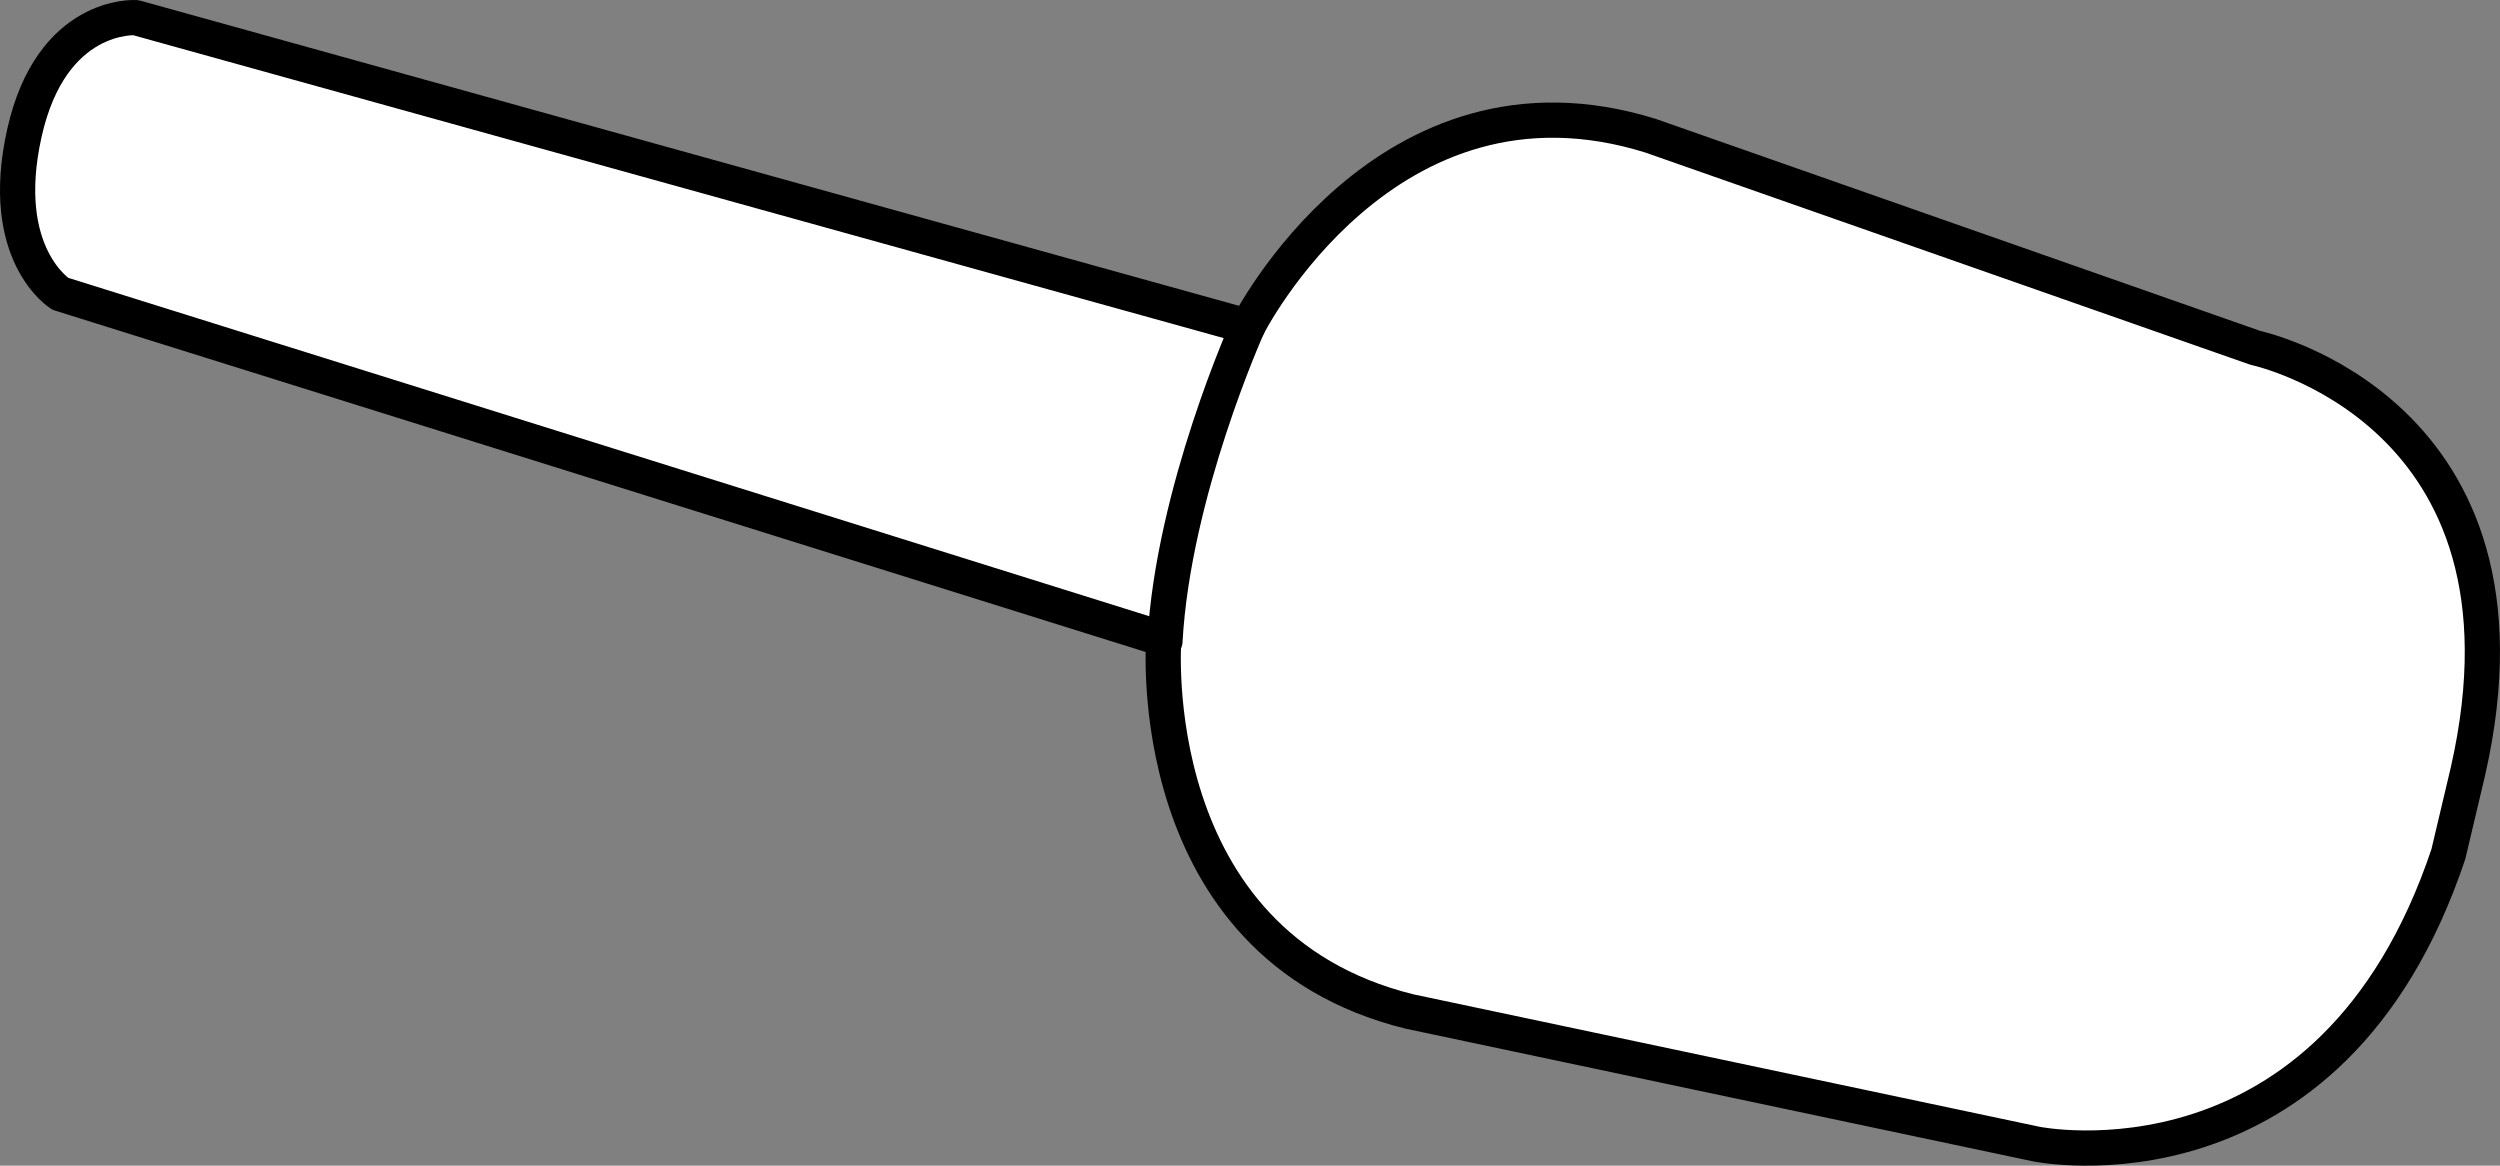 <?xml version="1.0" encoding="iso-8859-1"?>
<!-- Generator: Adobe Illustrator 28.1.0, SVG Export Plug-In . SVG Version: 6.00 Build 0)  -->
<svg version="1.1" id="image" xmlns="http://www.w3.org/2000/svg" xmlns:xlink="http://www.w3.org/1999/xlink" x="0px" y="0px"
	 width="56.8px" height="26.484px" viewBox="0 0 56.8 26.484" enable-background="new 0 0 56.8 26.484" xml:space="preserve">
<rect x="0" y="0" width="56.8" height="26.484" fill="#808080" stroke="none"/>
<path fill="#FFFFFF" stroke="#000000" stroke-width="0.8" stroke-linecap="round" stroke-linejoin="round" stroke-miterlimit="10" d="
	M26.441,14.523c0,0-0.553,6.938,5.577,8.457l14.245,3.013c0,0,6.697,1.379,9.364-6.588l0.447-1.889
	c1.856-8.194-4.83-9.612-4.83-9.612L37.505,3.085c-6.027-1.884-9.157,4.333-9.157,4.333L3.084,0.401
	c0,0-1.917-0.131-2.531,2.627s0.817,3.647,0.817,3.647L26.441,14.523z"/>
<path fill="none" stroke="#000000" stroke-width="0.8" stroke-linecap="round" stroke-linejoin="round" stroke-miterlimit="10" d="
	M28.349,7.418c0,0-1.697,3.769-1.881,7.149"/>
</svg>
